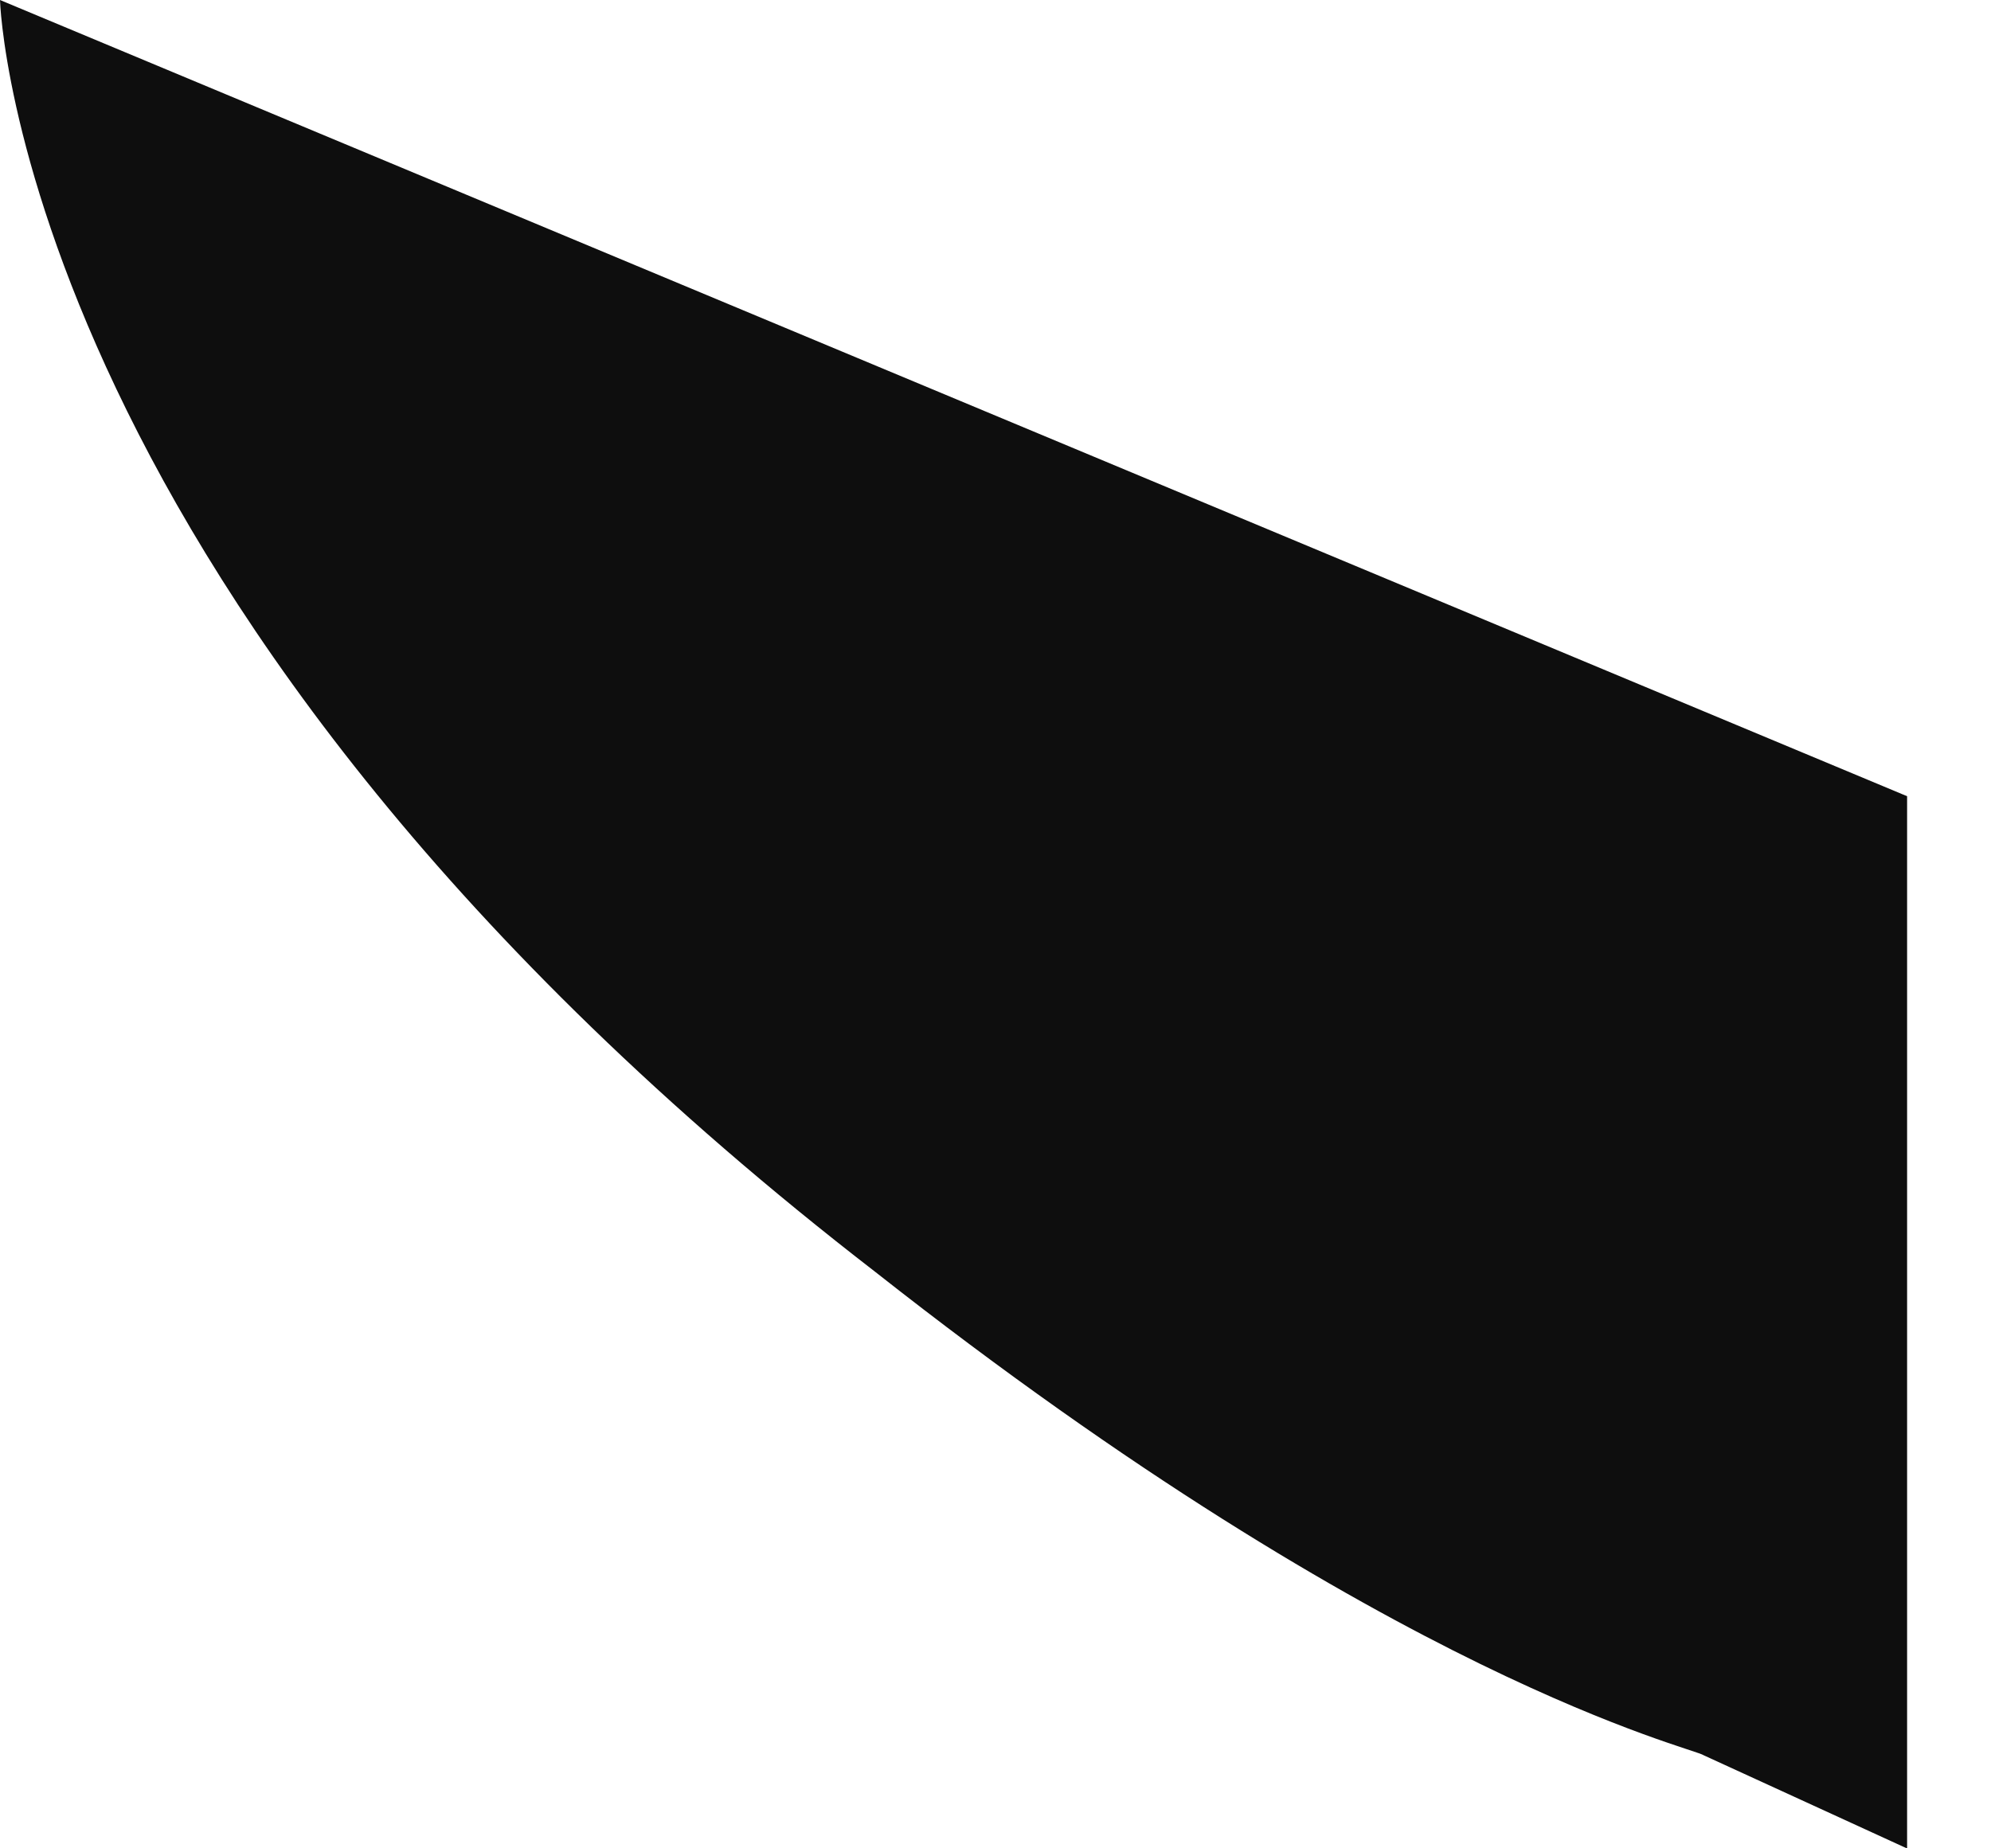<?xml version="1.0" encoding="UTF-8"?> <svg xmlns="http://www.w3.org/2000/svg" width="14" height="13" viewBox="0 0 14 13" fill="none"> <path d="M6.155 8.946C9.801 11.818 11.908 12.292 11.981 12.346L13.41 13.001V5.6L0 0C0 0.018 0.128 4.291 6.155 8.946Z" fill="#0E0E0E"></path> </svg> 